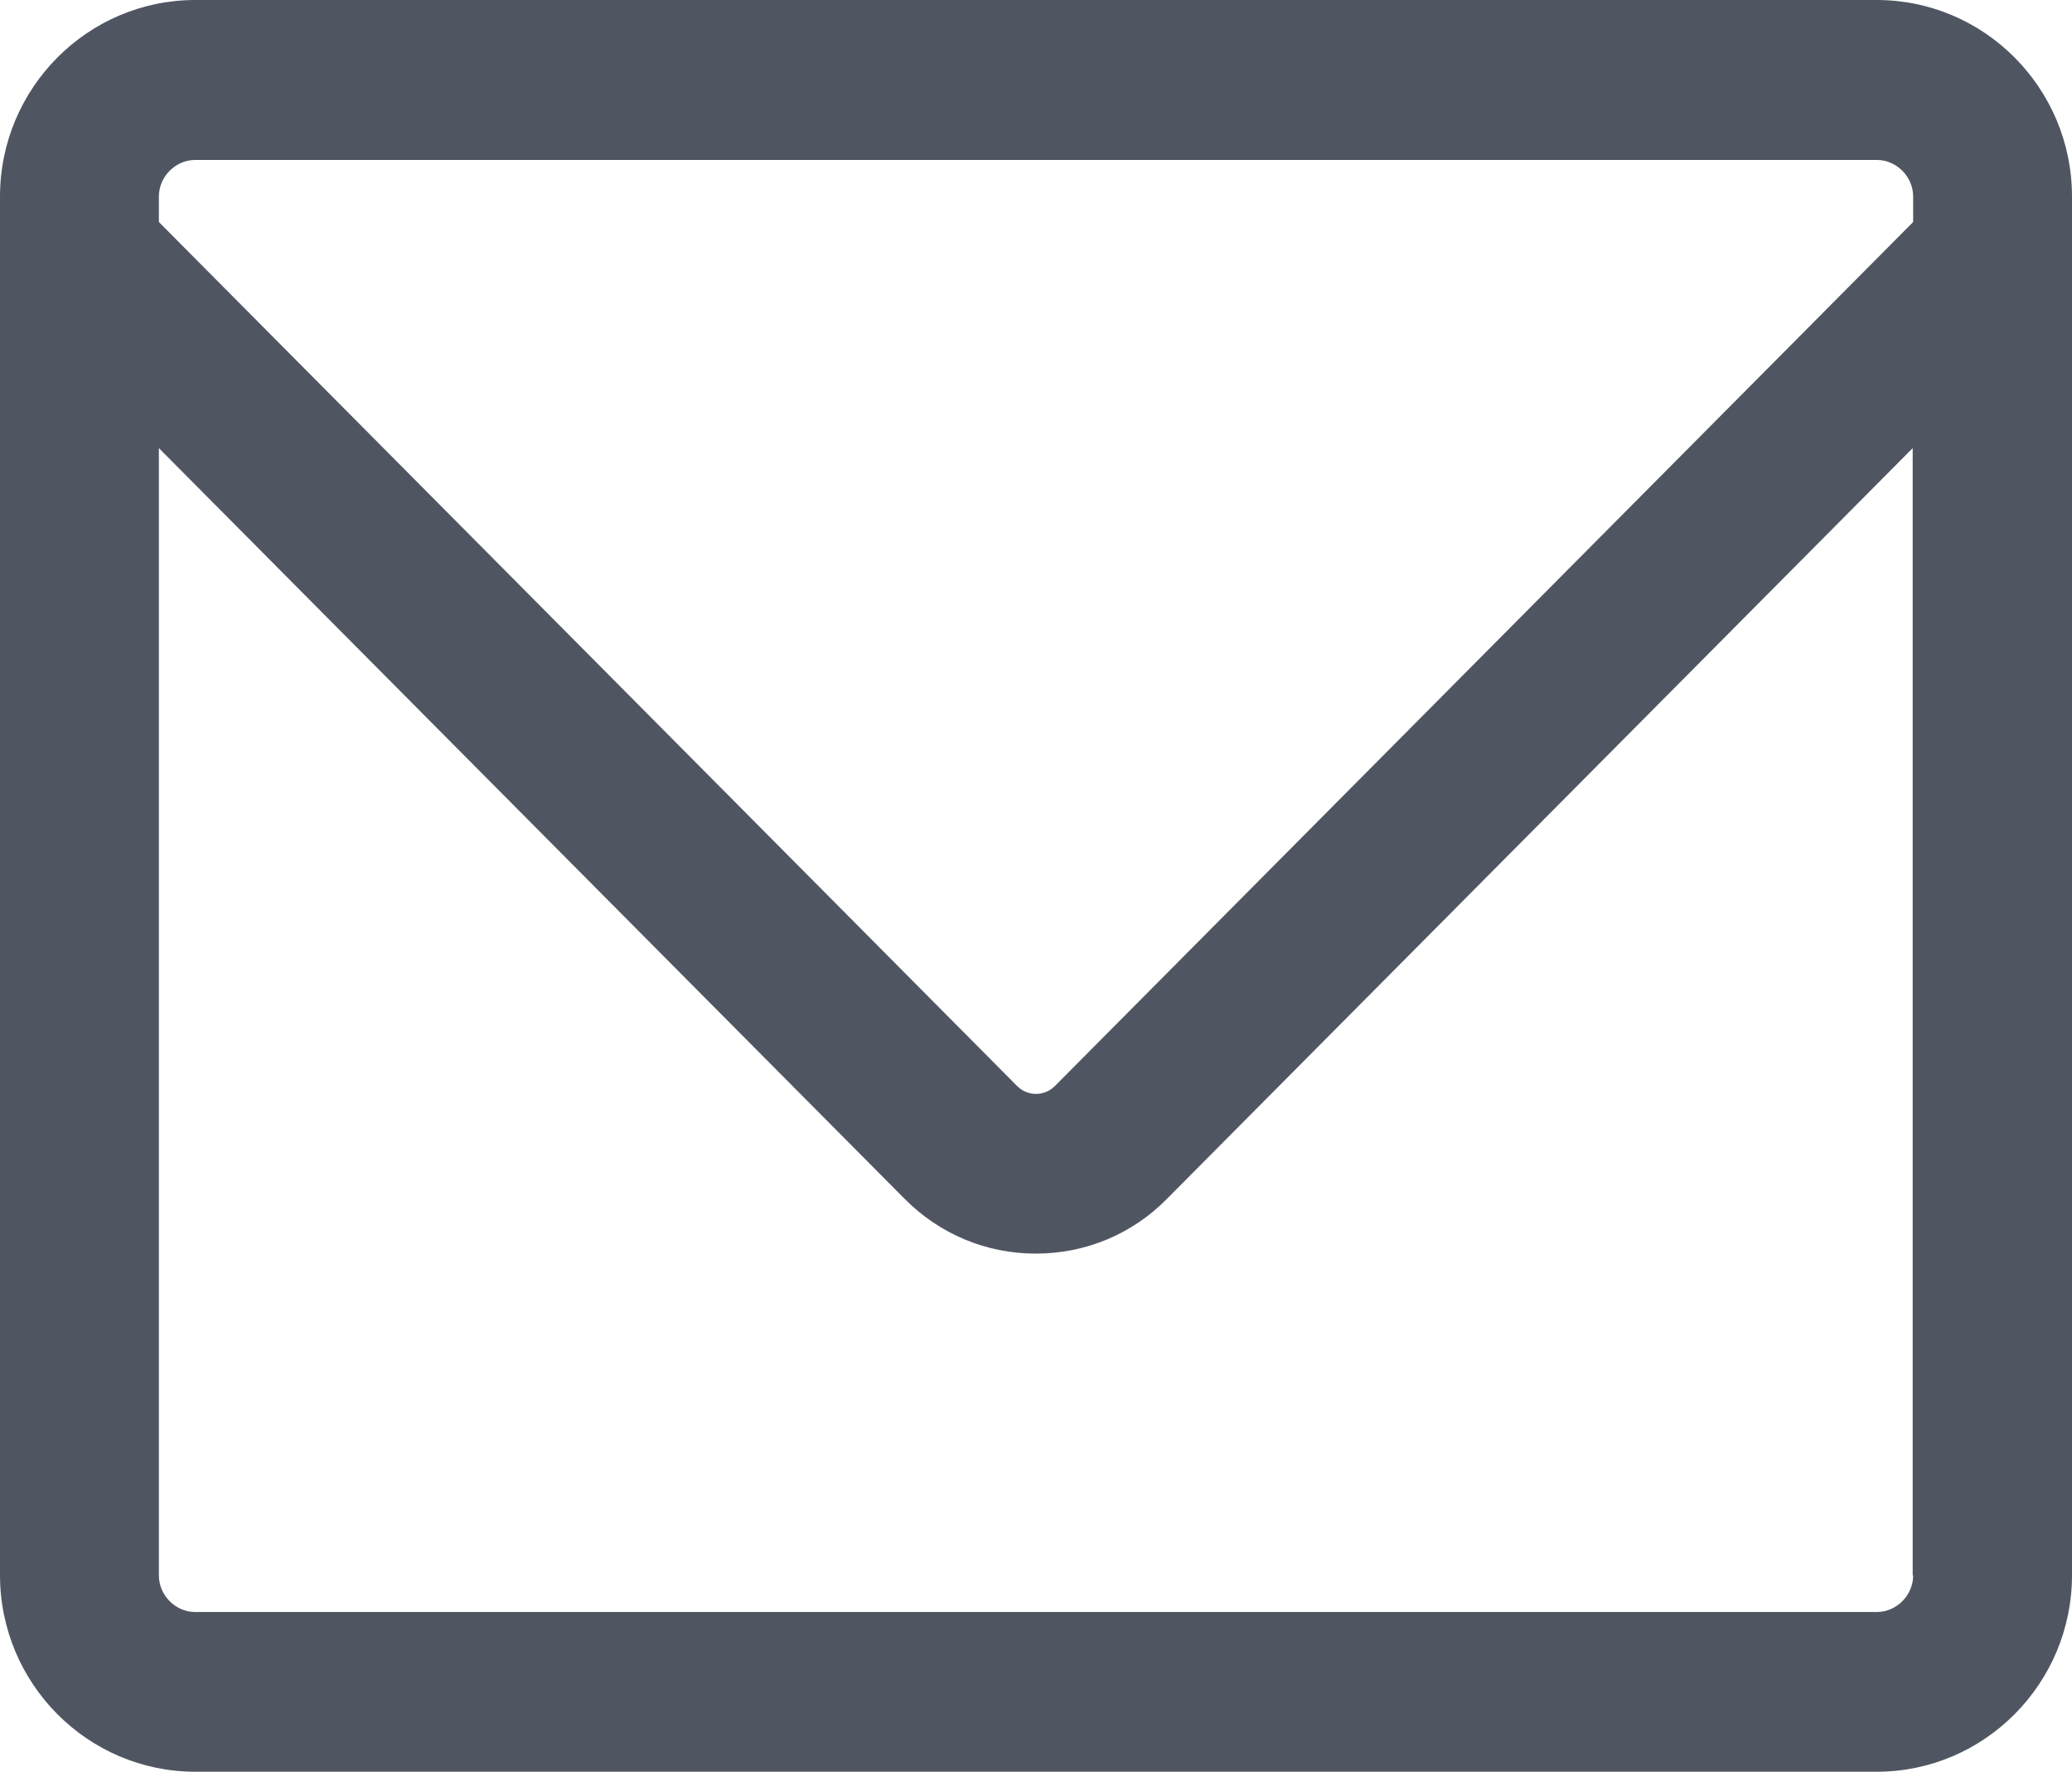 <svg width="69" height="59" viewBox="0 0 69 59" fill="none" xmlns="http://www.w3.org/2000/svg">
<path d="M62.498 0H6.502C2.919 0 0 2.937 0 6.545V52.455C0 56.062 2.919 59 6.502 59H62.498C66.082 59 69 56.062 69 52.455V6.545C69 2.937 66.082 0 62.498 0ZM5.291 6.545C5.291 5.882 5.843 5.326 6.502 5.326H62.498C63.157 5.326 63.71 5.882 63.71 6.545V7.393L35.124 36.17C34.783 36.513 34.217 36.513 33.876 36.17L5.291 7.393V6.545ZM63.71 52.462C63.71 53.125 63.157 53.681 62.498 53.681H6.502C5.843 53.681 5.291 53.125 5.291 52.462V14.923L30.13 39.927C31.292 41.097 32.843 41.746 34.493 41.746C36.143 41.746 37.695 41.104 38.856 39.927L63.695 14.923V52.462H63.71Z" fill="#505661"/>
</svg>
